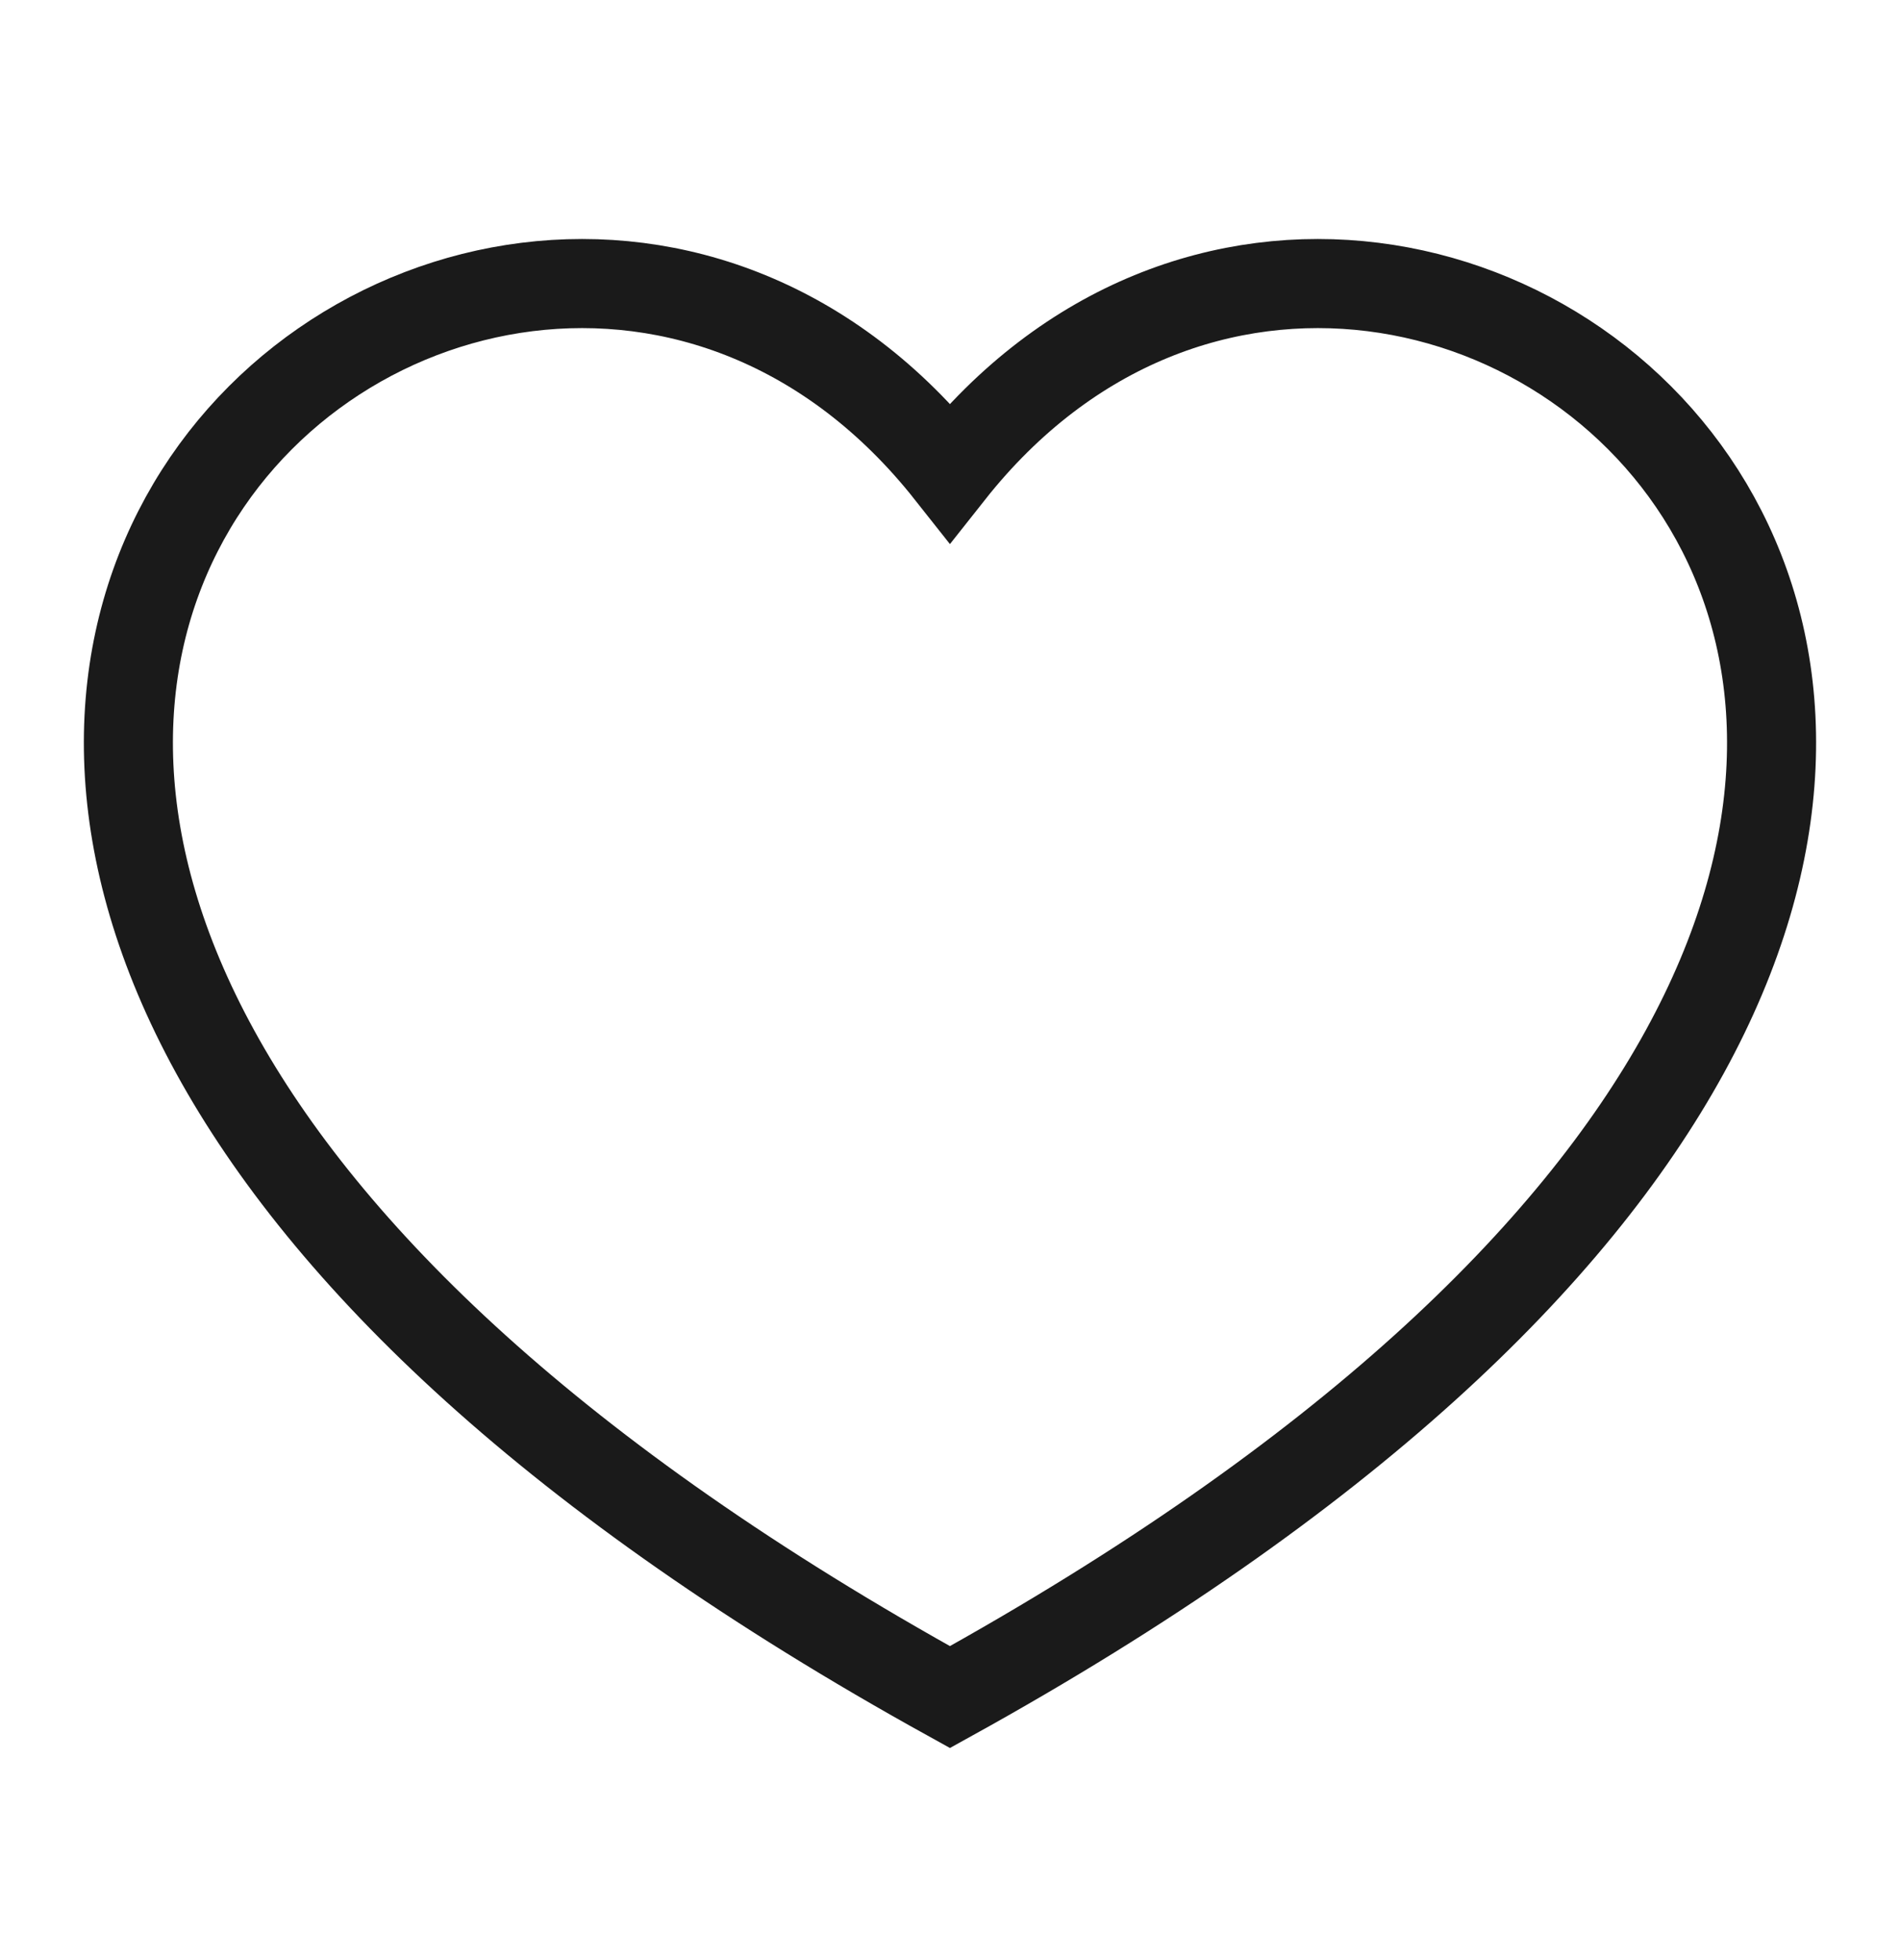 <svg width="32" height="33" viewBox="0 0 32 33" fill="none" xmlns="http://www.w3.org/2000/svg">
<path d="M15.999 28.572C-10.667 13.833 8 -2.167 15.999 7.951C24 -2.167 42.667 13.833 15.999 28.572Z" stroke="#1A1A1A" stroke-width="1.5"/>
</svg>
